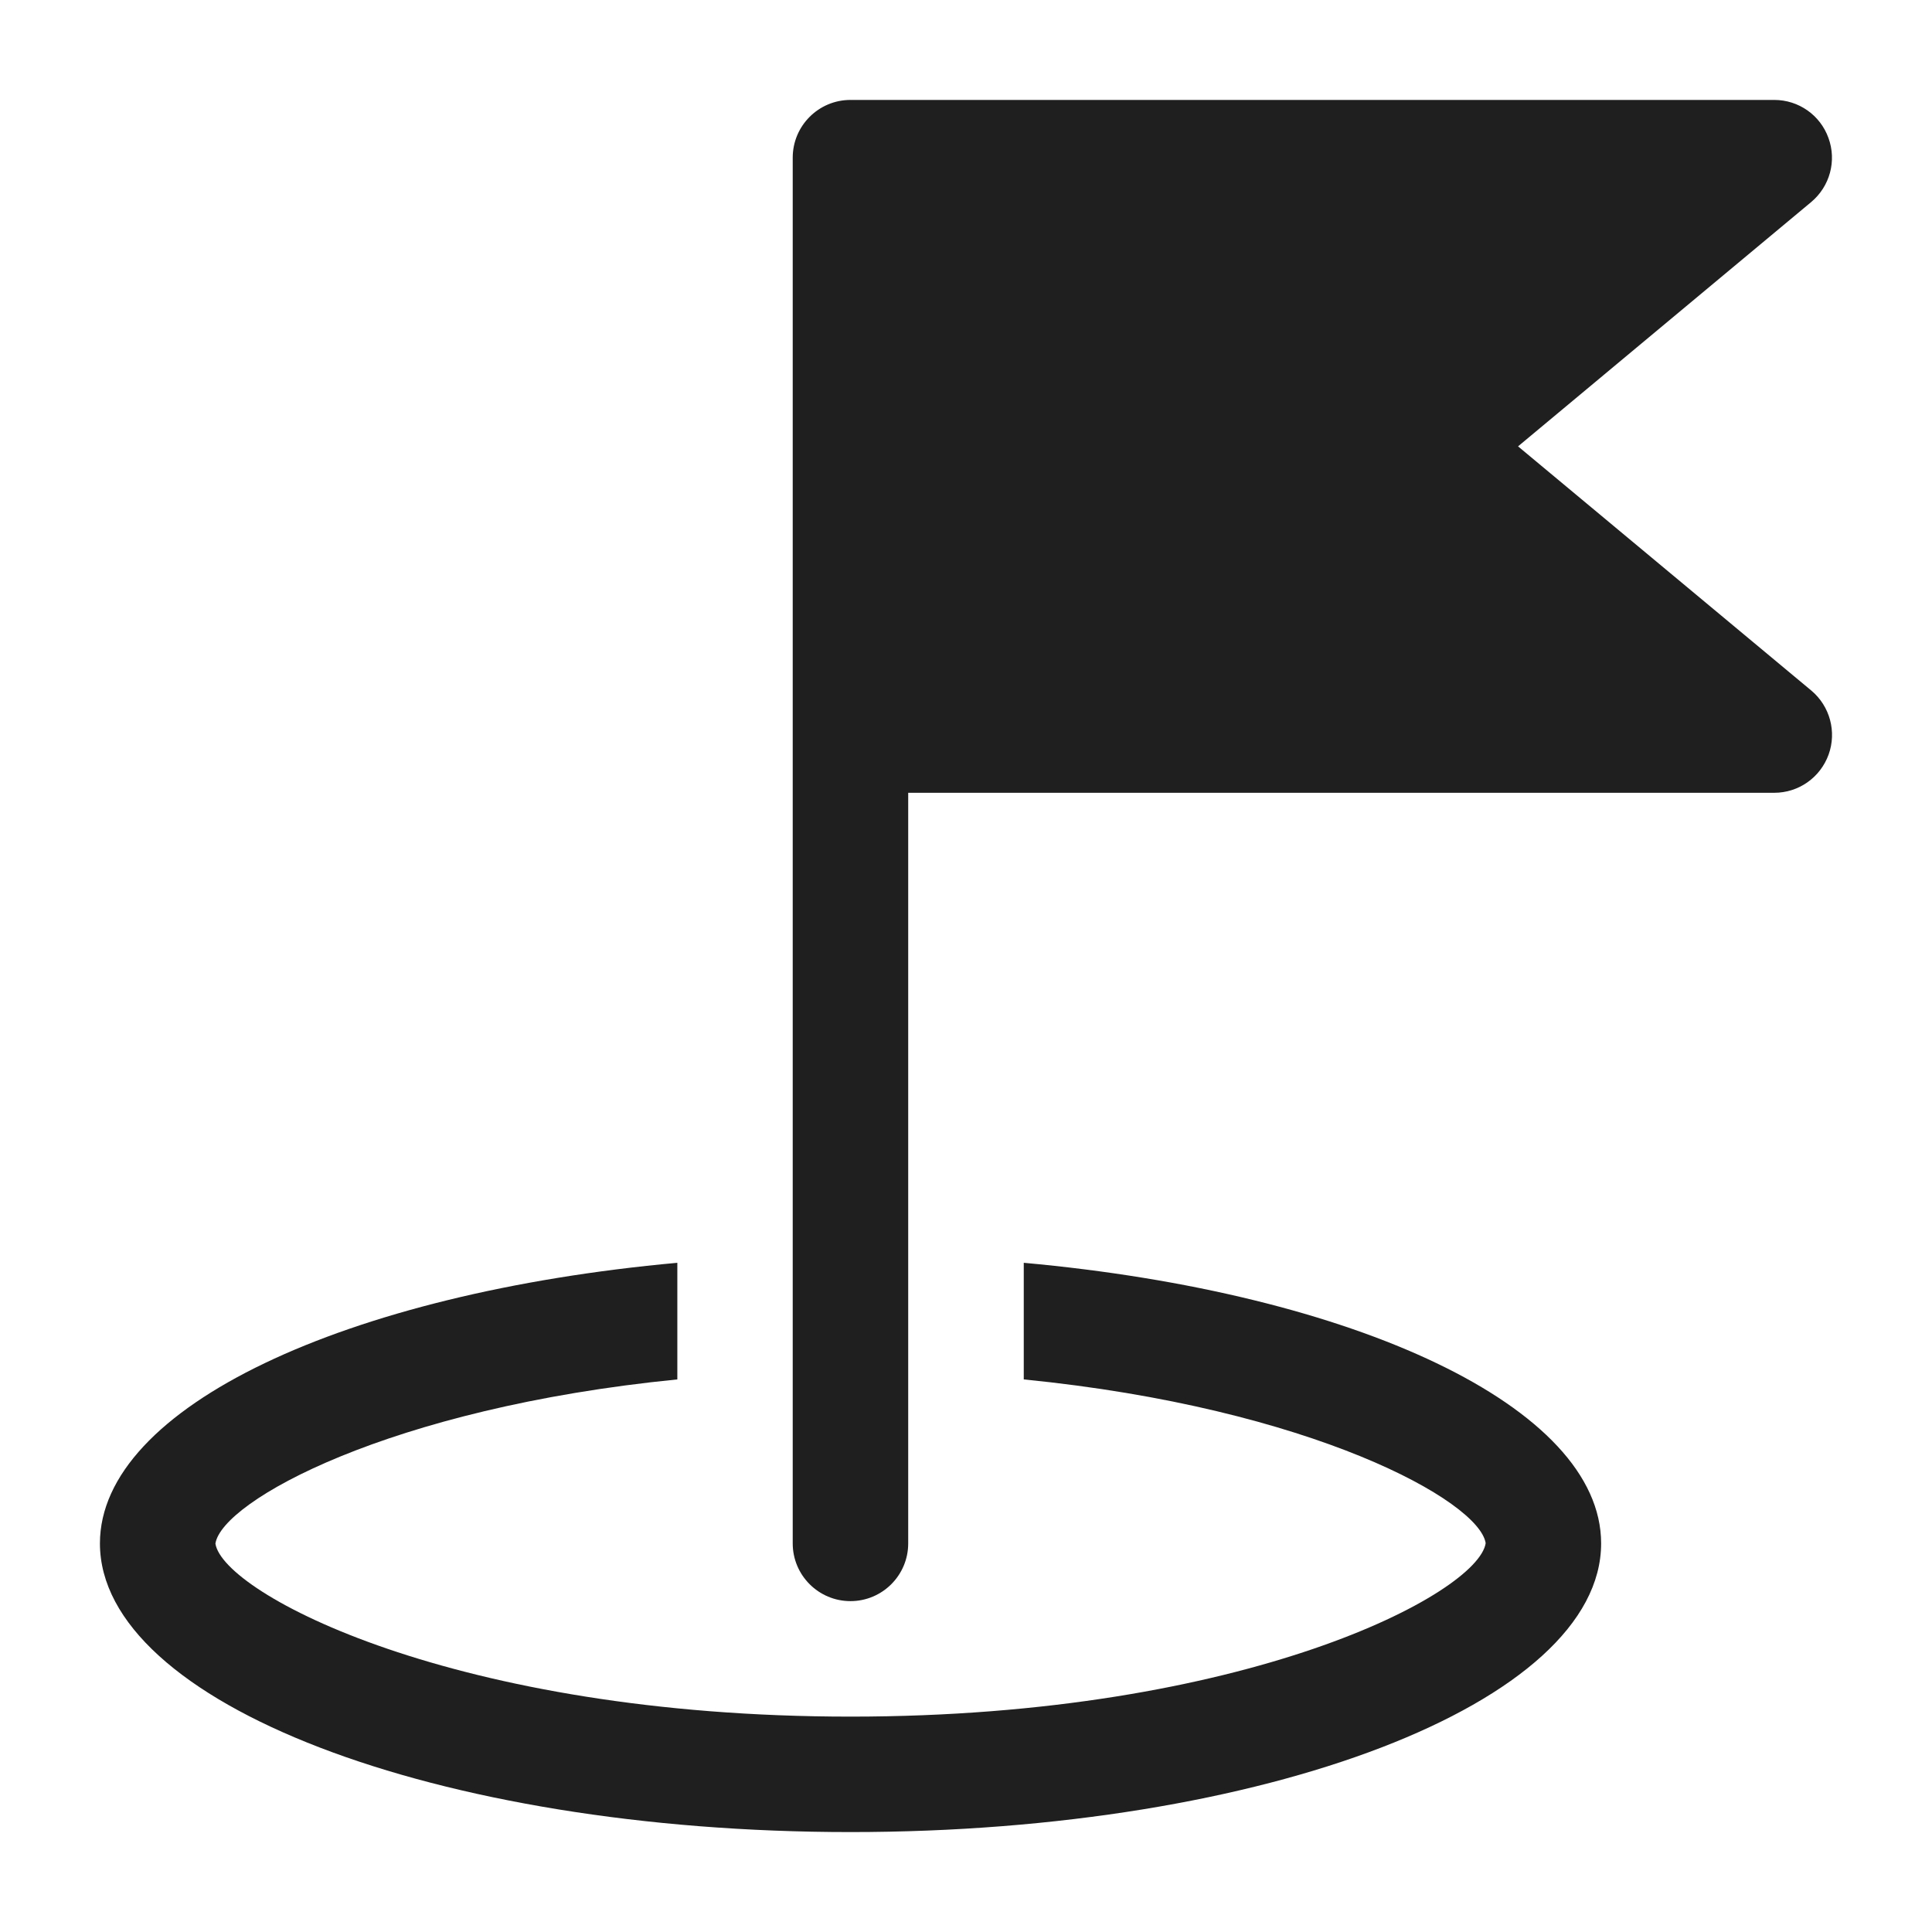 <svg width="58" height="58" viewBox="0 0 58 58" fill="none" xmlns="http://www.w3.org/2000/svg">
<path d="M54.378 20.732L45.573 13.4L54.375 6.064C54.933 5.596 55.144 4.83 54.891 4.14C54.645 3.457 53.997 3 53.265 3H25.532C24.575 3 23.798 3.776 23.798 4.733V46.334C23.798 47.291 24.575 48.067 25.532 48.067C26.488 48.067 27.265 47.291 27.265 46.334V23.8H53.265C53.997 23.8 54.645 23.342 54.895 22.656C55.144 21.97 54.936 21.2 54.378 20.732Z" fill="#1F1F1F"/>
<path d="M30.734 37.91V41.411C39.39 42.271 44.407 45.065 44.601 46.327C44.372 47.838 37.407 51.534 25.534 51.534C13.664 51.534 6.696 47.838 6.467 46.34C6.661 45.068 11.677 42.271 20.334 41.411V37.91C10.401 38.814 3 42.239 3 46.334C3 51.121 13.088 55 25.534 55C37.979 55 48.067 51.121 48.067 46.334C48.067 42.236 40.666 38.811 30.734 37.91Z" fill="#1F1F1F"/>
</svg>
